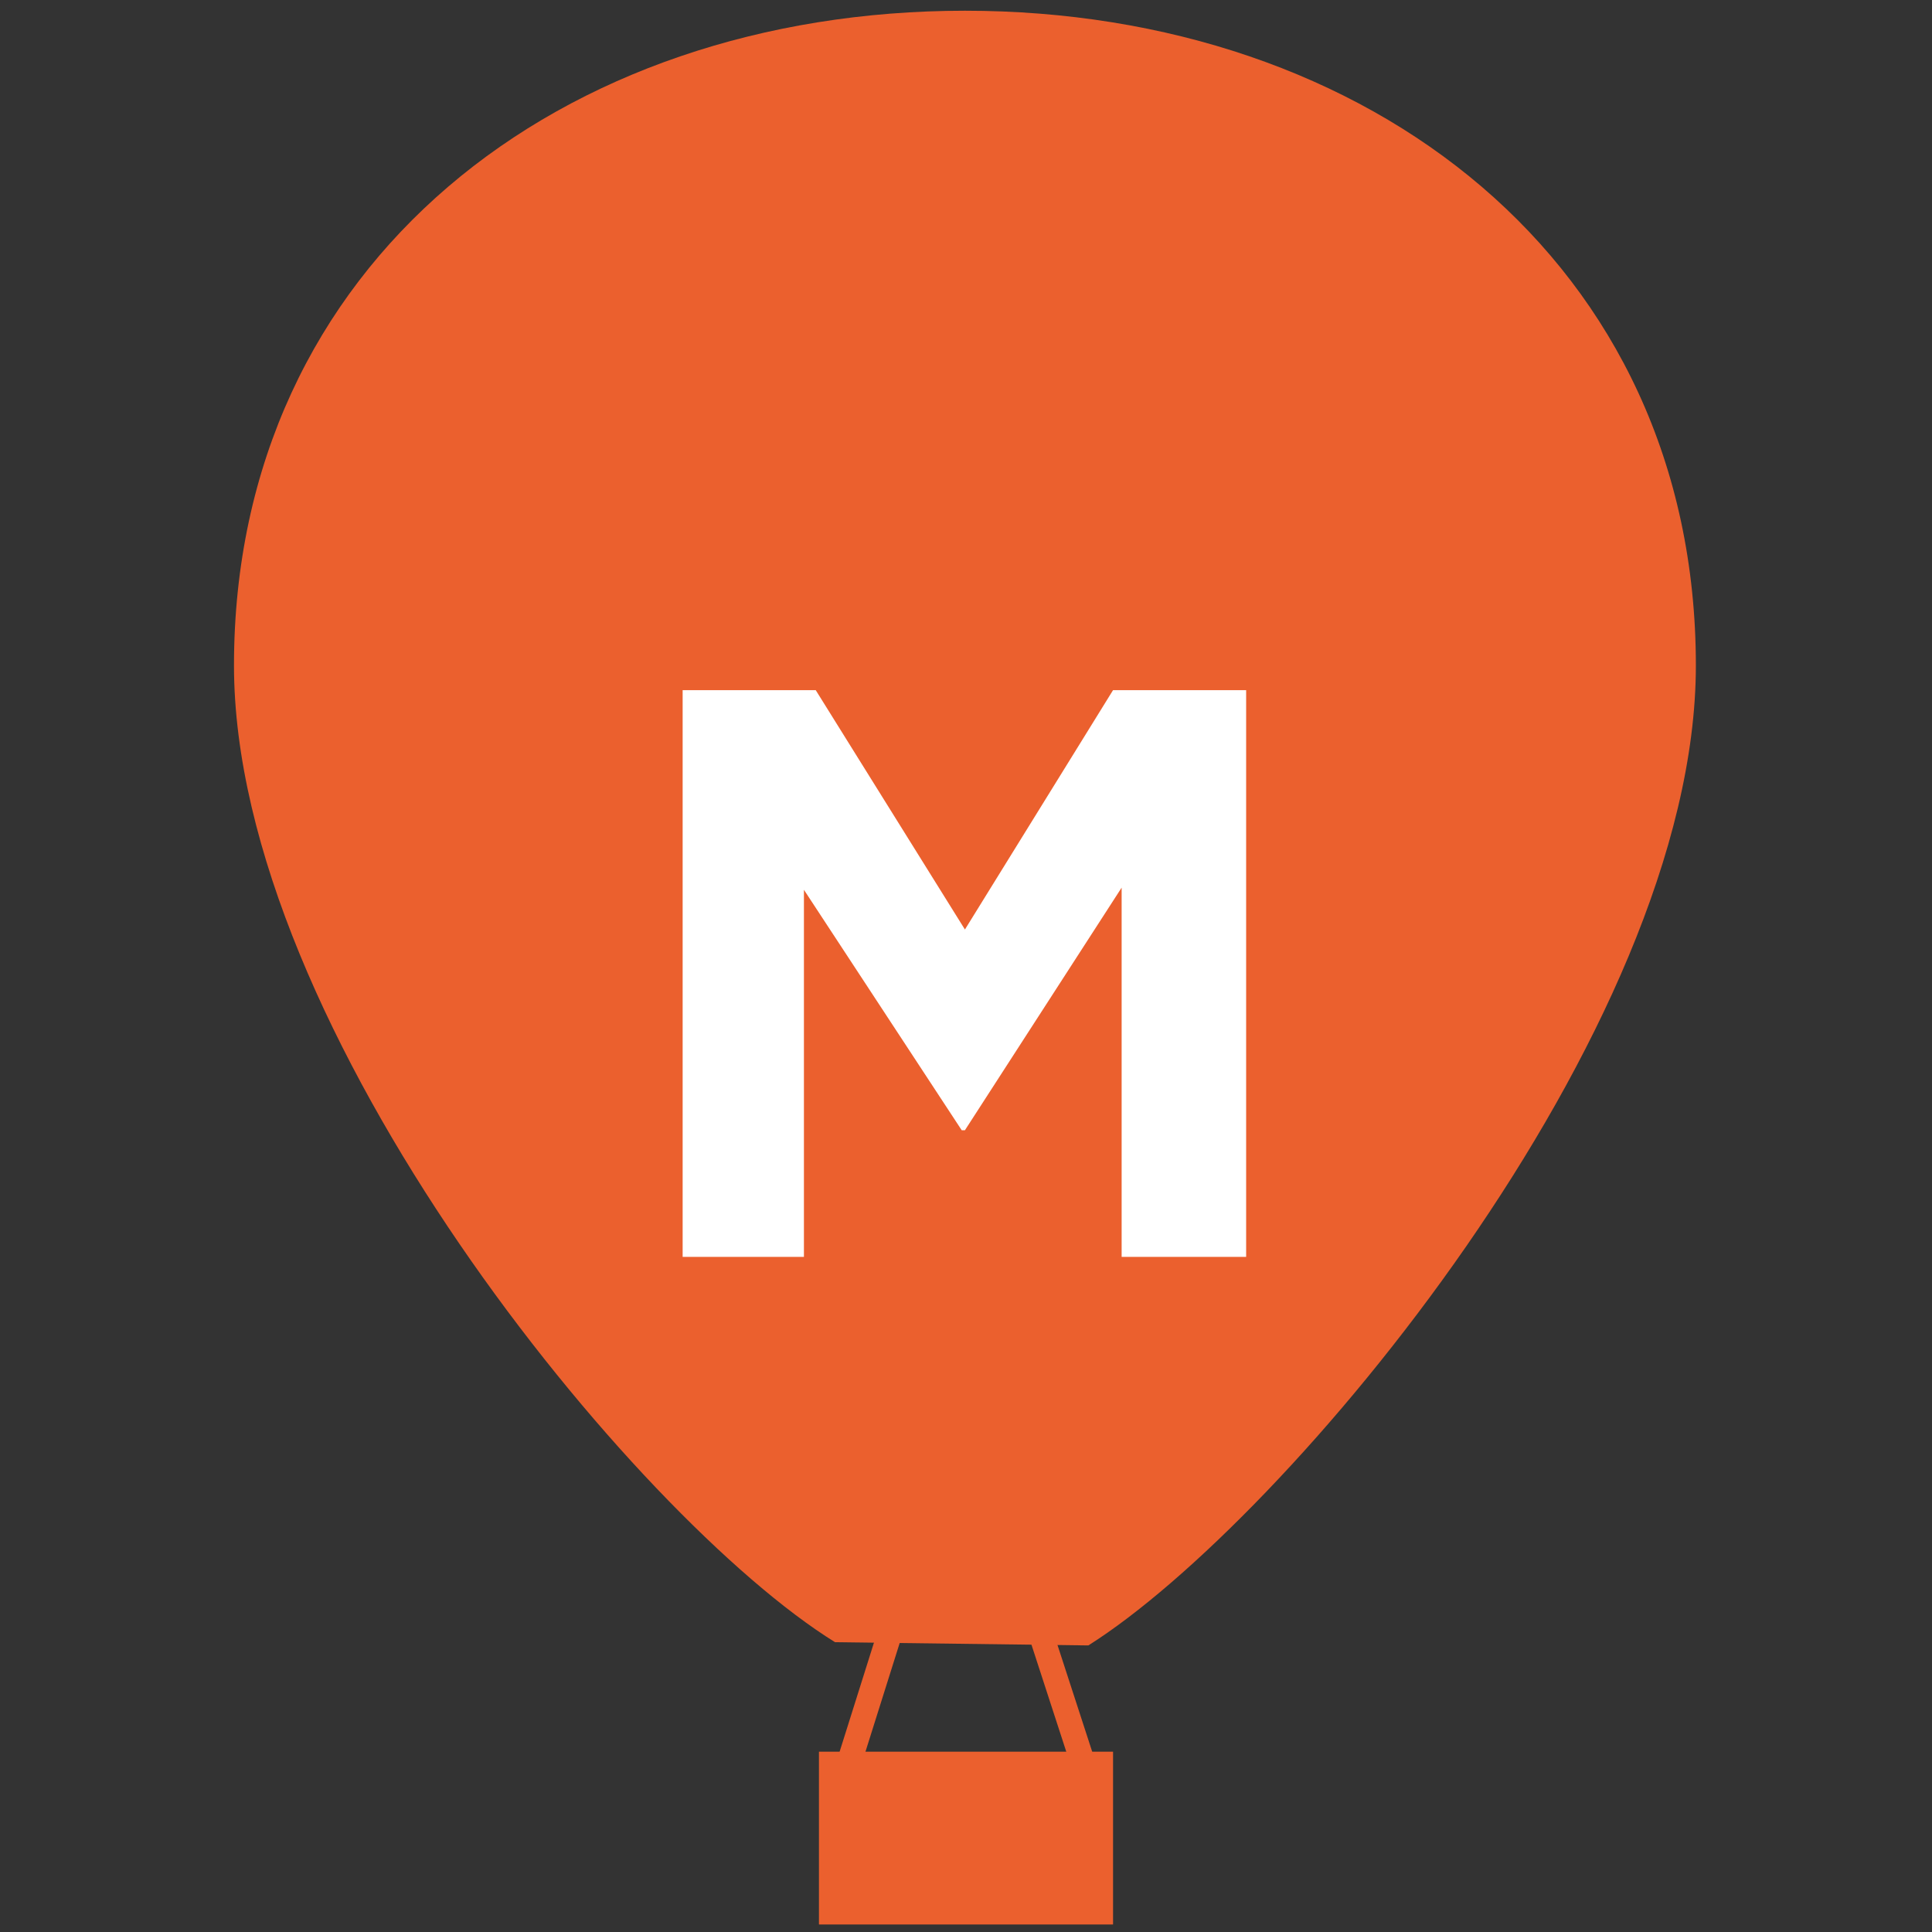 <?xml version="1.0" encoding="utf-8"?>
<!-- Generator: Adobe Illustrator 27.9.0, SVG Export Plug-In . SVG Version: 6.00 Build 0)  -->
<svg version="1.1" id="Calque_1" xmlns="http://www.w3.org/2000/svg" xmlns:xlink="http://www.w3.org/1999/xlink" x="0px" y="0px"
	 viewBox="0 0 180 180" style="enable-background:new 0 0 180 180;" xml:space="preserve">
<rect x="0" y="0" width="180" height="180" fill="#333333" stroke="none"/>
<style type="text/css">
	.st0{fill:#EB602E;}
	.st1{fill:none;stroke:#EB602E;stroke-width:2.297;stroke-miterlimit:10;}
	.st2{fill:#FFFFFF;}
</style>
<g>
	<path class="st0" d="M101.4,153.3C119.8,141.7,158,96.2,158,62c0-37.6-30.5-61-68.1-61S21.8,24.4,21.8,62c0,33.9,37.3,79.4,56,91"
		/>
	<rect x="76.3" y="163.2" class="st0" width="27.4" height="16.1"/>
	<line class="st1" x1="78.8" y1="165.2" x2="87.9" y2="136.3"/>
	<line class="st1" x1="101.2" y1="165.2" x2="91.8" y2="136.3"/>
	<polygon class="st2" points="63.6,64.3 76,64.3 89.9,86.6 103.7,64.3 116.1,64.3 116.1,117.1 104.5,117.1 104.5,82.7 89.9,105.3 
		89.6,105.3 74.9,82.9 74.9,117.1 63.6,117.1 	"/>
</g>
</svg>
